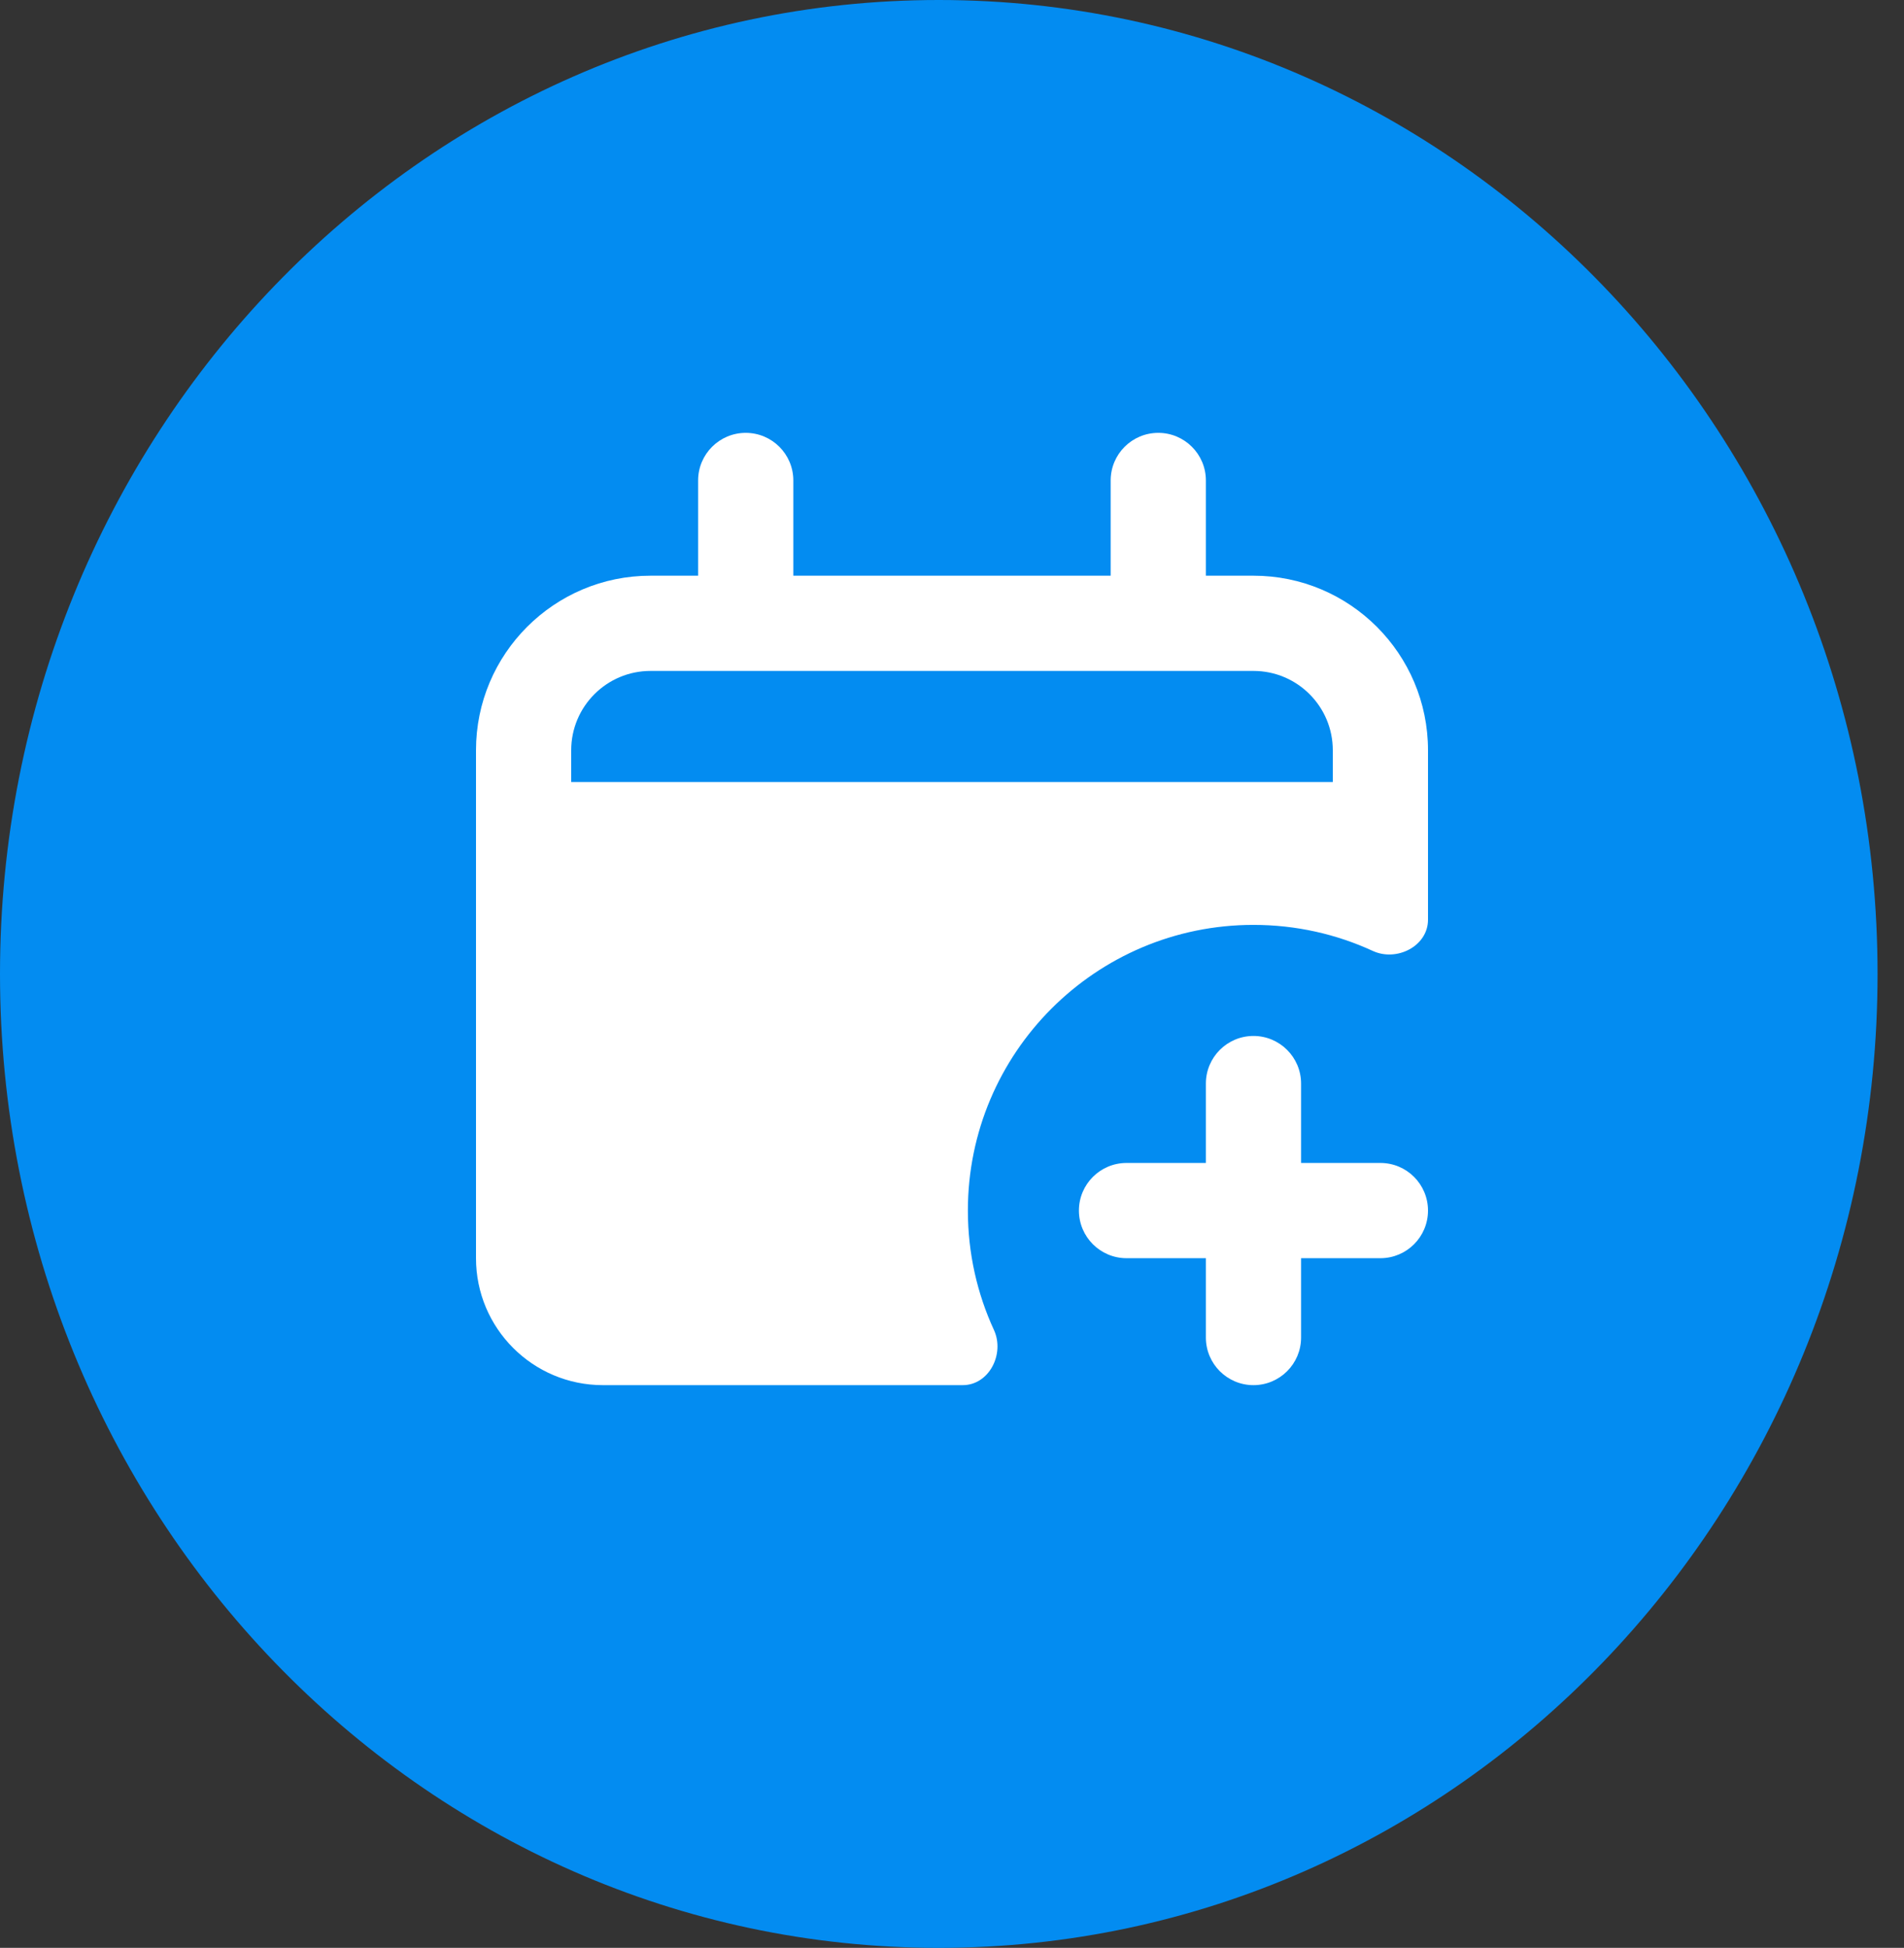 <svg width="44" height="45" viewBox="0 0 44 45" fill="none" xmlns="http://www.w3.org/2000/svg">
<rect x="0" y="0" width="44" height="45" fill="#333333" stroke="none"/>
<path d="M21.695 45C33.676 45 43.389 34.926 43.389 22.5C43.389 10.074 33.676 0 21.695 0C9.713 0 0 10.074 0 22.5C0 34.926 9.713 45 21.695 45Z" fill="#038CF1"/>
<path fill-rule="evenodd" clip-rule="evenodd" d="M17.233 10C17.841 10 18.333 10.492 18.333 11.1V13.3H25.667V11.1C25.667 10.492 26.159 10 26.767 10C27.374 10 27.867 10.492 27.867 11.1V13.3H28.967C31.194 13.3 33 15.106 33 17.333V21.248C33 21.857 32.279 22.224 31.725 21.969C30.886 21.582 29.951 21.367 28.967 21.367C25.322 21.367 22.367 24.322 22.367 27.967C22.367 28.951 22.582 29.886 22.969 30.725C23.224 31.279 22.857 32 22.248 32H13.933C12.313 32 11 30.687 11 29.067V17.333C11 15.106 12.806 13.3 15.033 13.3H16.133V11.1C16.133 10.492 16.626 10 17.233 10ZM30.8 17.333C30.8 16.321 29.979 15.5 28.967 15.5H15.033C14.021 15.5 13.2 16.321 13.2 17.333V18.067H30.8V17.333Z" fill="white"/>
<path d="M24.933 27.967C24.933 27.359 25.426 26.867 26.033 26.867H27.867V25.033C27.867 24.426 28.359 23.933 28.967 23.933C29.574 23.933 30.067 24.426 30.067 25.033V26.867H31.9C32.508 26.867 33 27.359 33 27.967C33 28.574 32.508 29.067 31.9 29.067H30.067V30.9C30.067 31.508 29.574 32 28.967 32C28.359 32 27.867 31.508 27.867 30.9V29.067H26.033C25.426 29.067 24.933 28.574 24.933 27.967Z" fill="white"/>
</svg>
